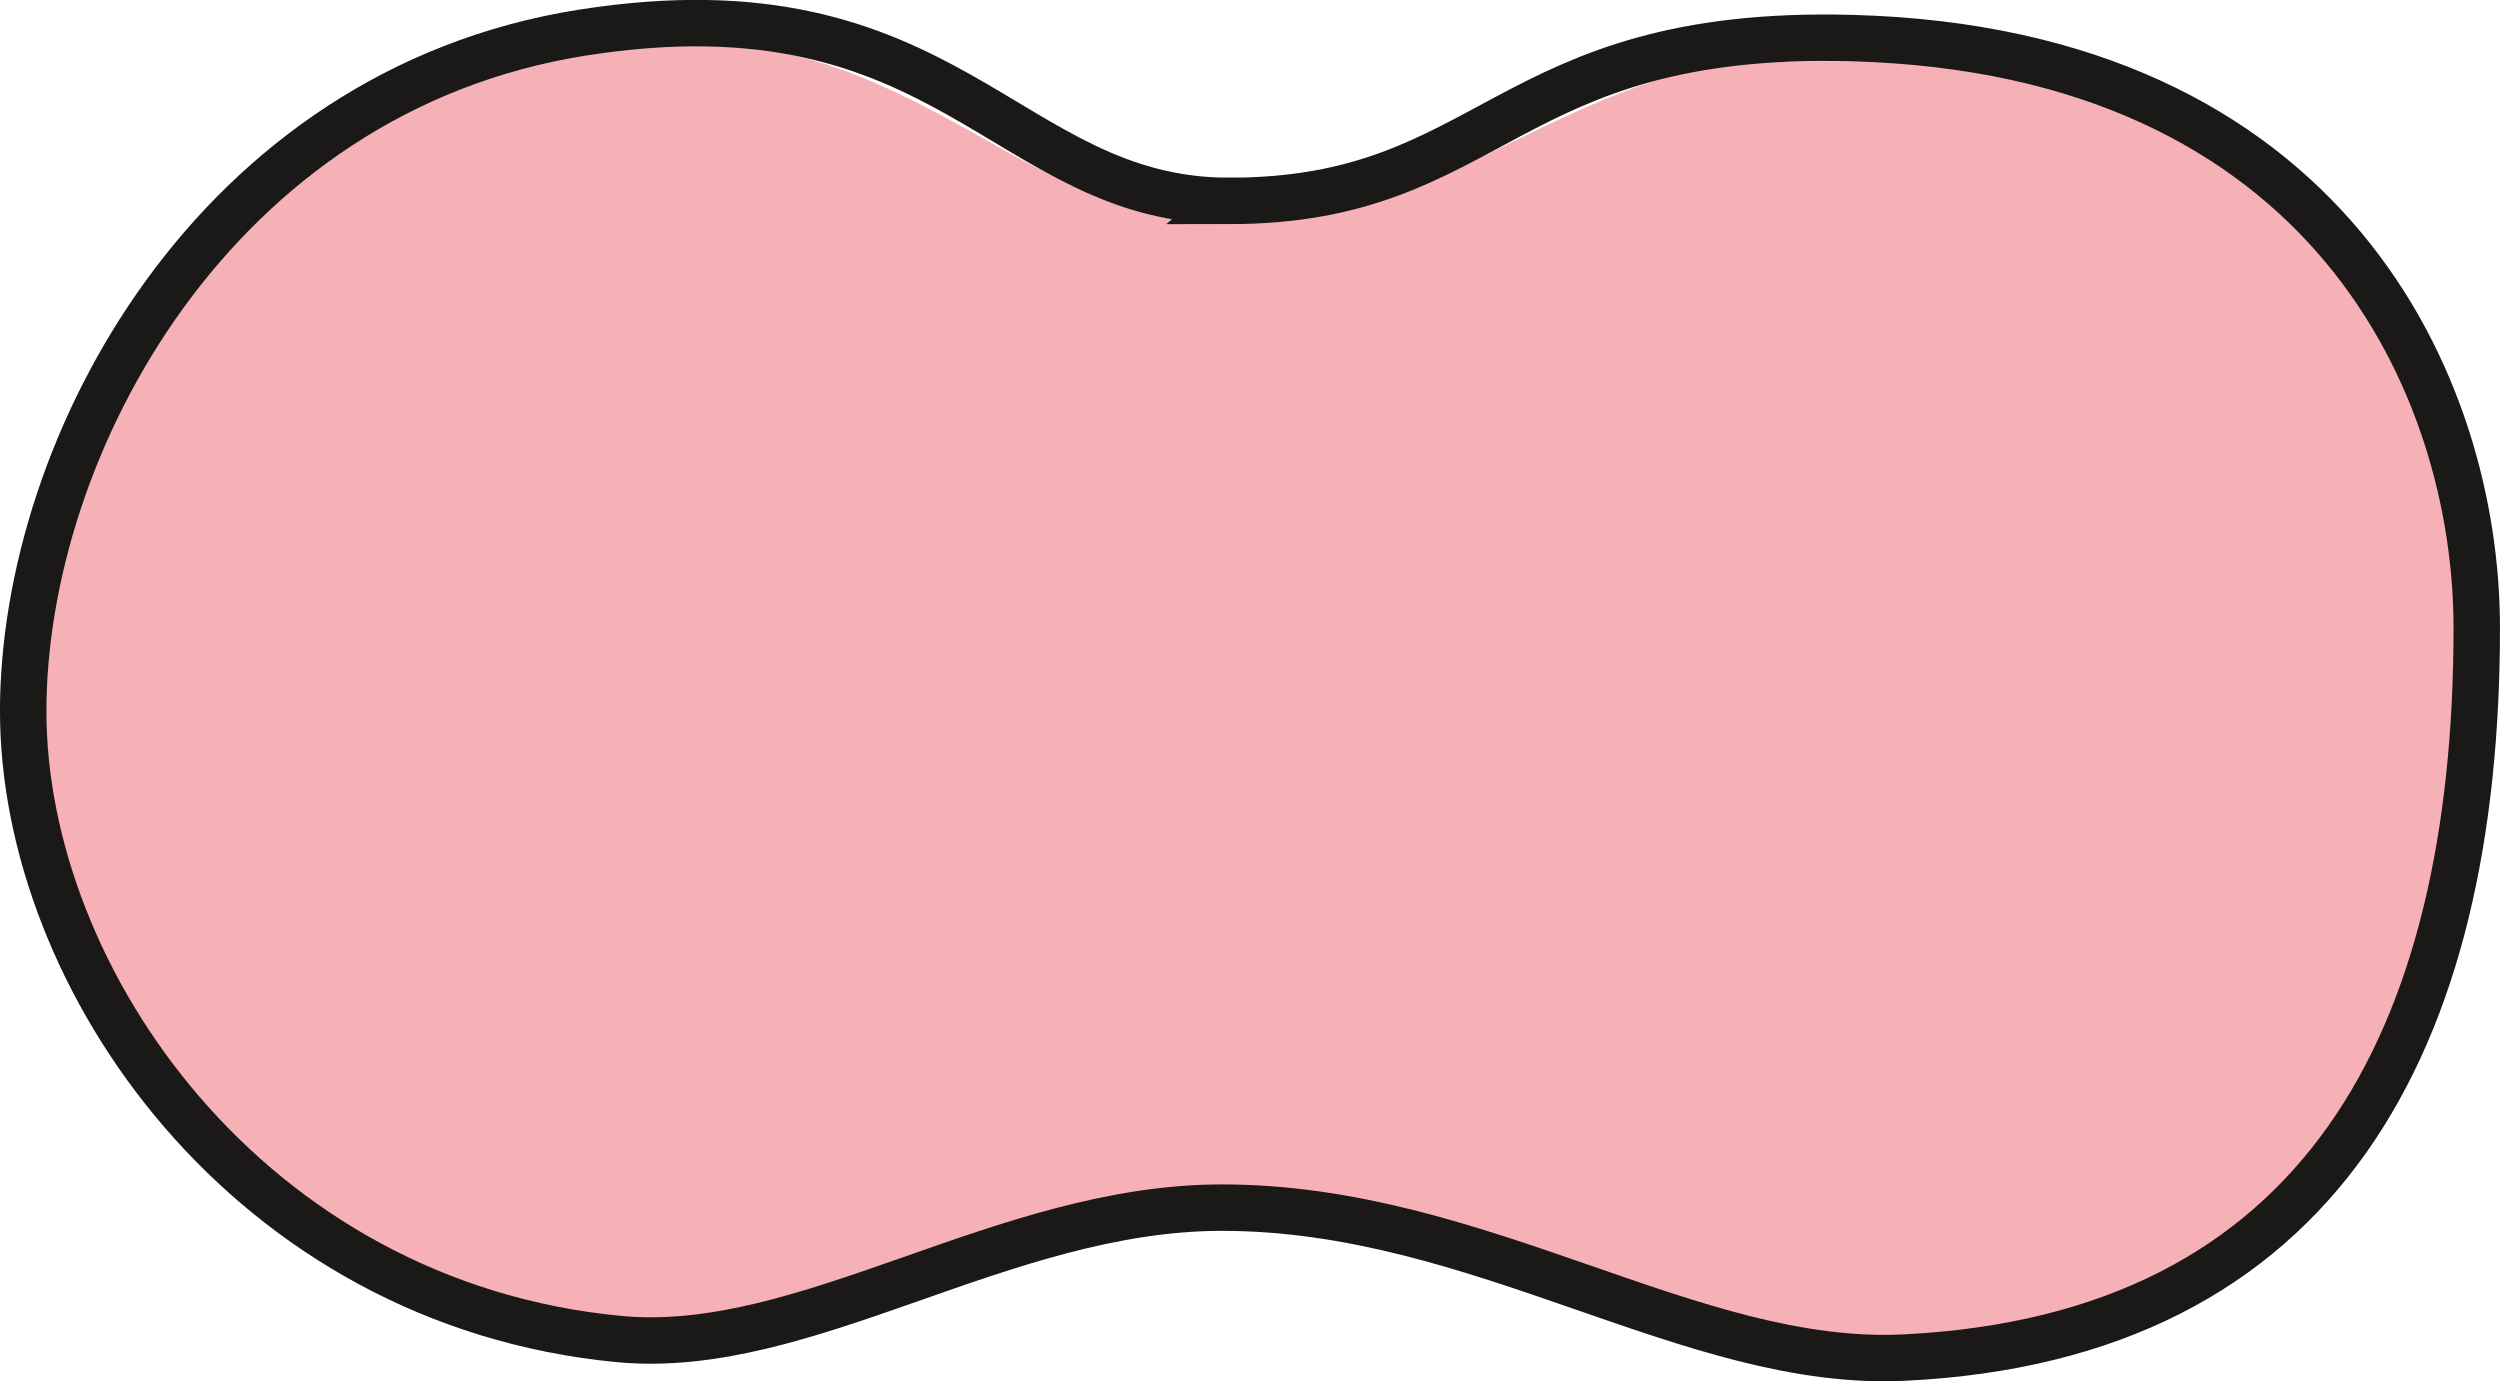 <?xml version="1.0" encoding="UTF-8" standalone="no"?>
<svg
   version="1.1"
   id="svg8"
   sodipodi:docname="04b-pollensackmutterzelle-leer-haploid.svg"
   viewBox="258.26 198.84 107.68 59.5"
   inkscape:version="1.1.1 (3bf5ae0d25, 2021-09-20)"
   xmlns:inkscape="http://www.inkscape.org/namespaces/inkscape"
   xmlns:sodipodi="http://sodipodi.sourceforge.net/DTD/sodipodi-0.dtd"
   xmlns="http://www.w3.org/2000/svg"
   xmlns:svg="http://www.w3.org/2000/svg"
   xmlns:rdf="http://www.w3.org/1999/02/22-rdf-syntax-ns#"
   xmlns:cc="http://creativecommons.org/ns#"
   xmlns:dc="http://purl.org/dc/elements/1.1/">
  <defs
     id="defs12" />
  <sodipodi:namedview
     pagecolor="#ffffff"
     bordercolor="#666666"
     borderopacity="1"
     objecttolerance="10"
     gridtolerance="10"
     guidetolerance="10"
     inkscape:pageopacity="0"
     inkscape:pageshadow="2"
     inkscape:window-width="1284"
     inkscape:window-height="1008"
     id="namedview10"
     inkscape:pagecheckerboard="0"
     showgrid="false"
     inkscape:zoom="2.6304792"
     inkscape:cx="50.751209"
     inkscape:cy="34.594457"
     inkscape:window-x="208"
     inkscape:window-y="0"
     inkscape:window-maximized="0"
     inkscape:current-layer="svg8" />
  <path
     style="fill:#f5b1b5;fill-opacity:1;stroke:none;stroke-width:0.109;stroke-linecap:round;stroke-linejoin:bevel;paint-order:fill markers stroke"
     d="m 335.097,256.032 c -1.047,-0.221 -4.658,-1.31 -8.025,-2.422 -3.366,-1.111 -7.1,-2.264 -8.297,-2.562 -3.449,-0.859 -7.602,-1.186 -10.544,-0.831 -3.305,0.399 -4.629,0.748 -11.899,3.135 -6.919,2.272 -9.117,2.667 -12.572,2.26 -12.026,-1.417 -22.398,-11.74 -23.849,-23.737 -0.916,-7.573 2.366,-16.48 8.399,-22.8 4.93,-5.164 10.898,-7.862 18.231,-8.24 5.331,-0.275 8.127,0.552 14.779,4.368 1.703,0.977 4.063,2.102 5.244,2.499 2.007,0.675 2.376,0.713 5.683,0.583 4.369,-0.172 5.251,-0.435 11.153,-3.332 6.175,-3.03 8.036,-3.497 13.873,-3.48 8.989,0.027 15.223,2.305 20.266,7.406 2.673,2.704 4.191,5.194 5.431,8.911 1.148,3.442 1.476,6.245 1.283,10.959 -0.569,13.857 -5.758,22.808 -15.148,26.128 -4.442,1.571 -9.894,2.02 -14.008,1.153 z"
     id="path35360" />
  <path
     d="m 311.198,207.494 c 11.449,0 11.775,-7.421 26.842,-7.013 20.577,0.556 26.899,15.054 26.899,25.394 0,17.751 -6.673,30.575 -24.683,31.44 -9.15,0.439 -18.256,-6.46 -29.357,-6.46 -9.471,0 -17.921,6.428 -25.977,5.66 -15.949,-1.521 -25.663,-15.502 -25.663,-27.041 0,-11.429 8.228,-26.732 24.095,-29.23 15.828,-2.492 18.193,7.249 27.845,7.249 z"
     style="fill:none;fill-rule:evenodd;stroke:#1b1918;stroke-width:2;stroke-linecap:butt;stroke-linejoin:miter;stroke-dasharray:none"
     id="path2" />
</svg>

